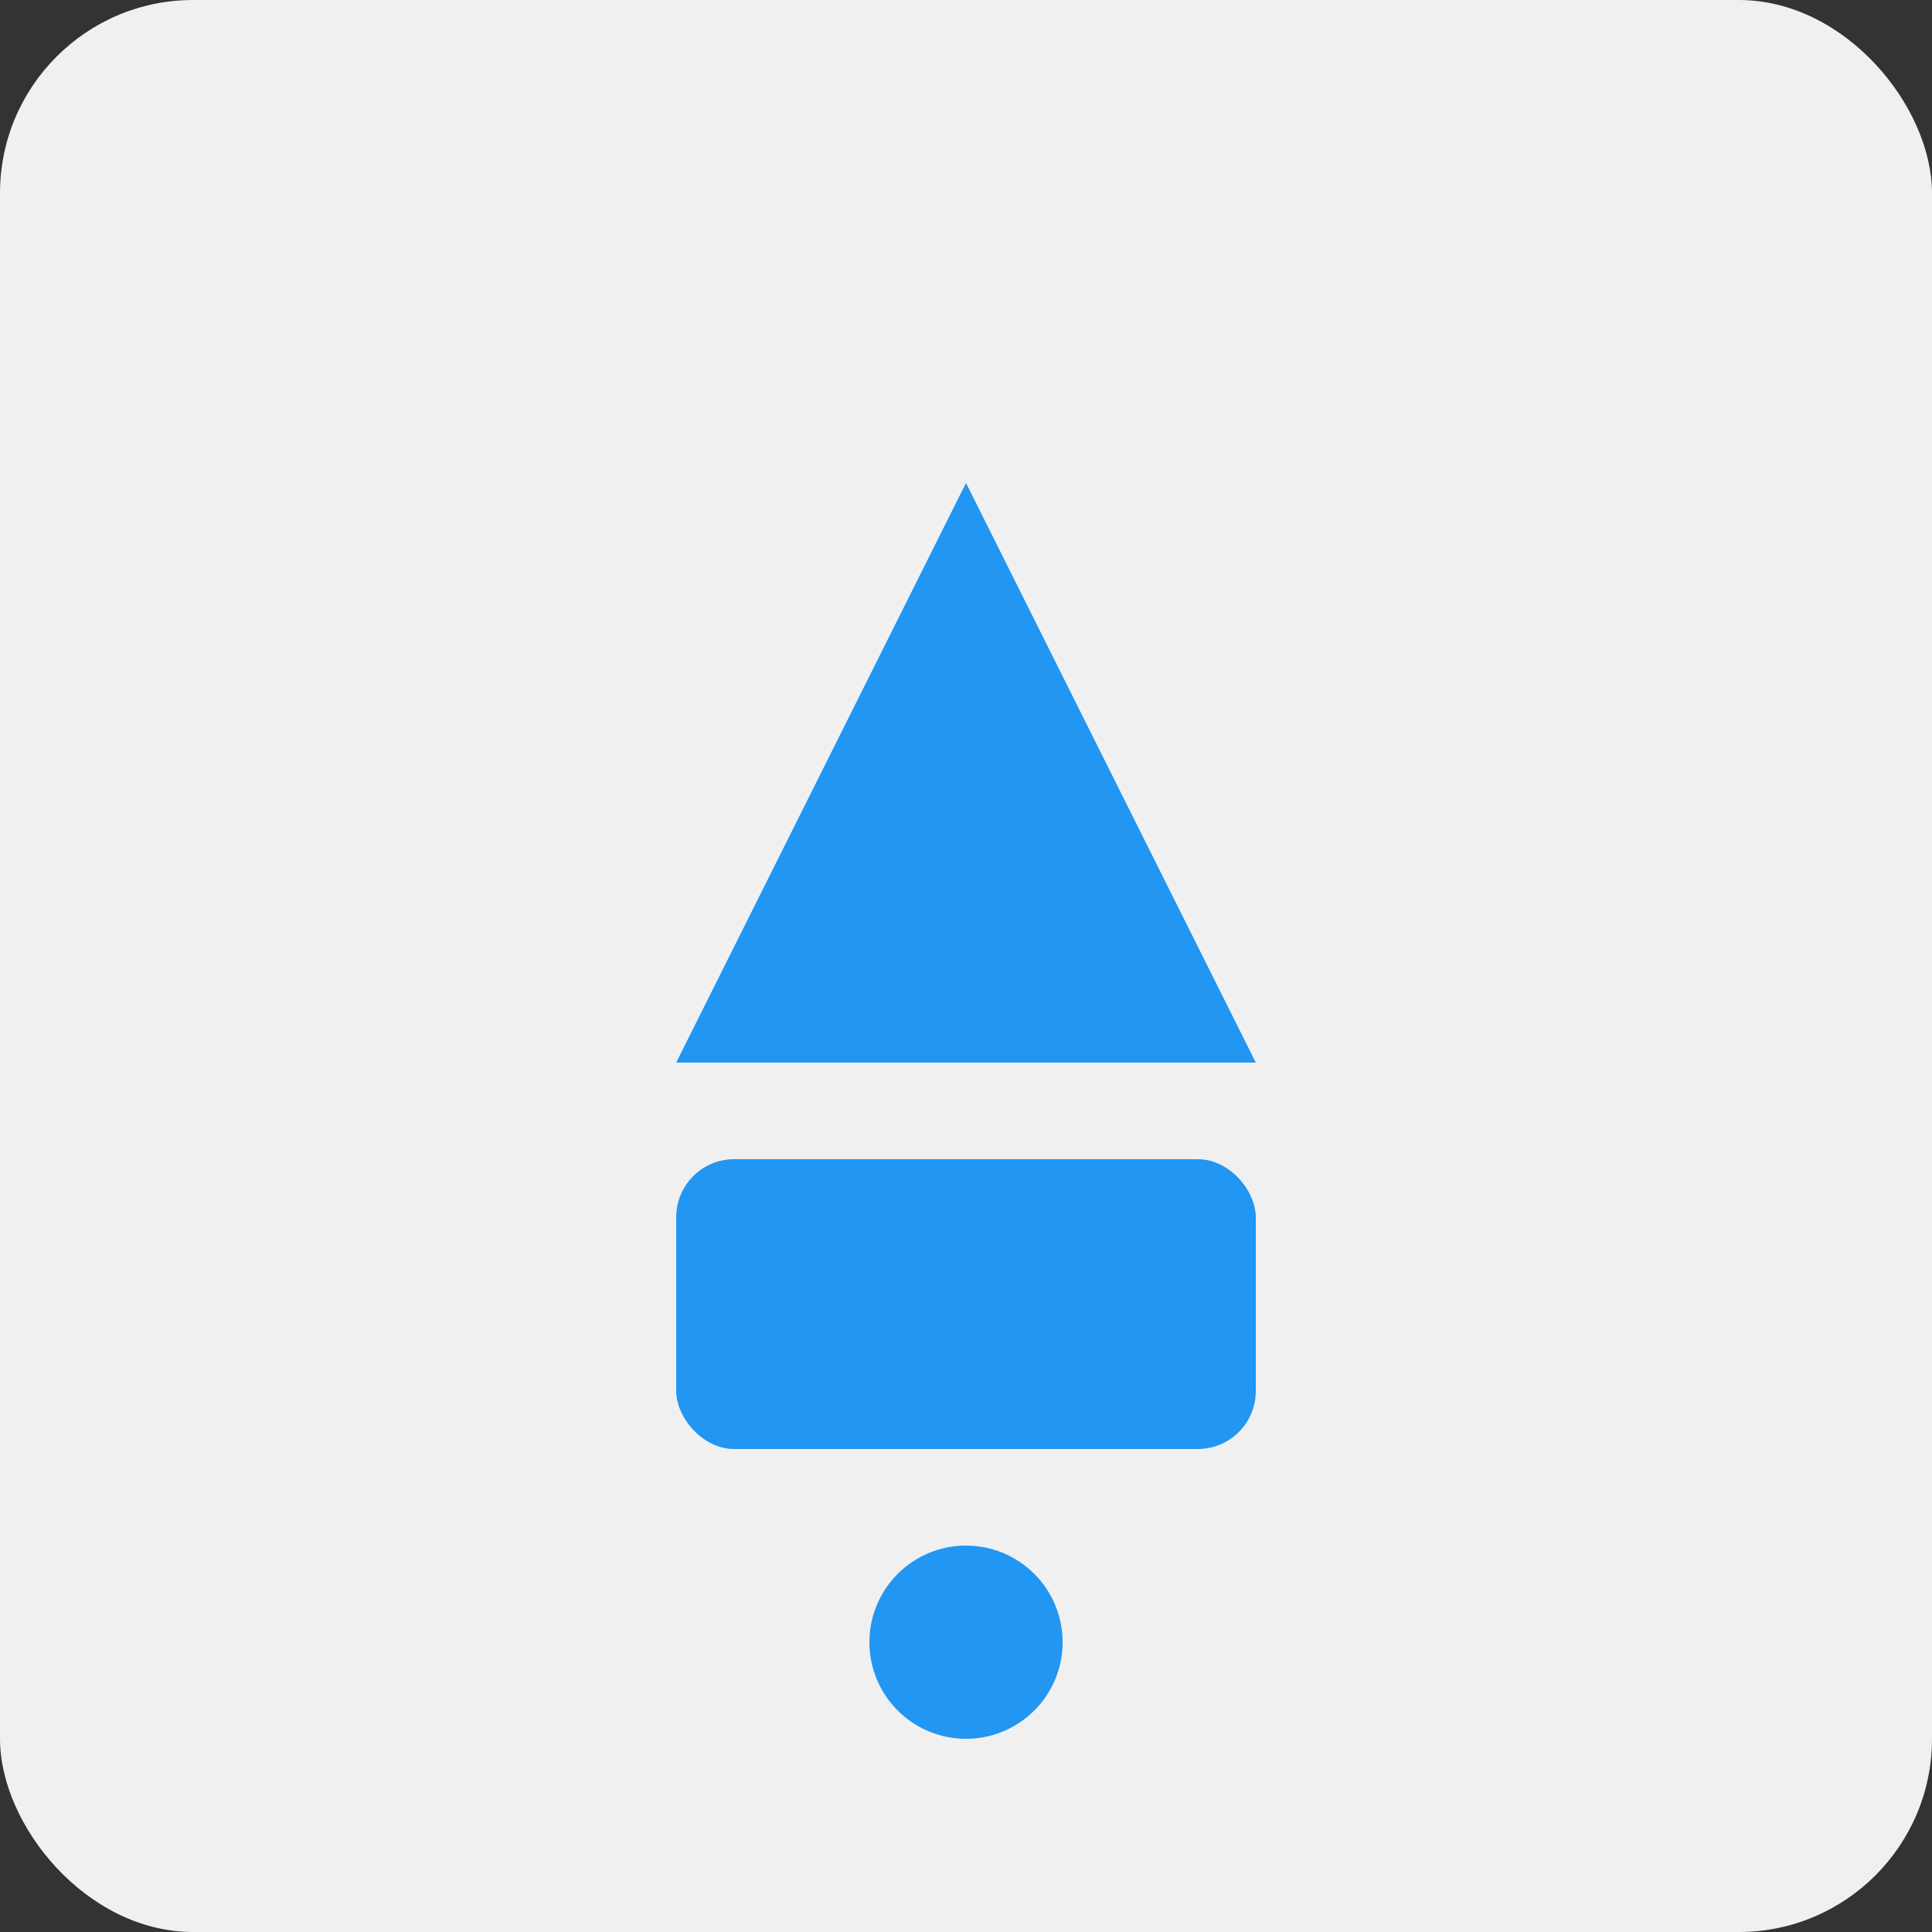 <svg height="100" viewBox="0 0 100 100" width="100" xmlns="http://www.w3.org/2000/svg"><rect x="0" y="0" width="100" height="100" fill="#333333" stroke="none"/><rect fill="#f0f0f0" height="100" rx="10" width="100"/><g fill="#2196f3"><path d="m50 25 15 30h-30z"/><rect height="15" rx="3" width="30" x="35" y="60"/><circle cx="50" cy="85" r="5"/></g></svg>